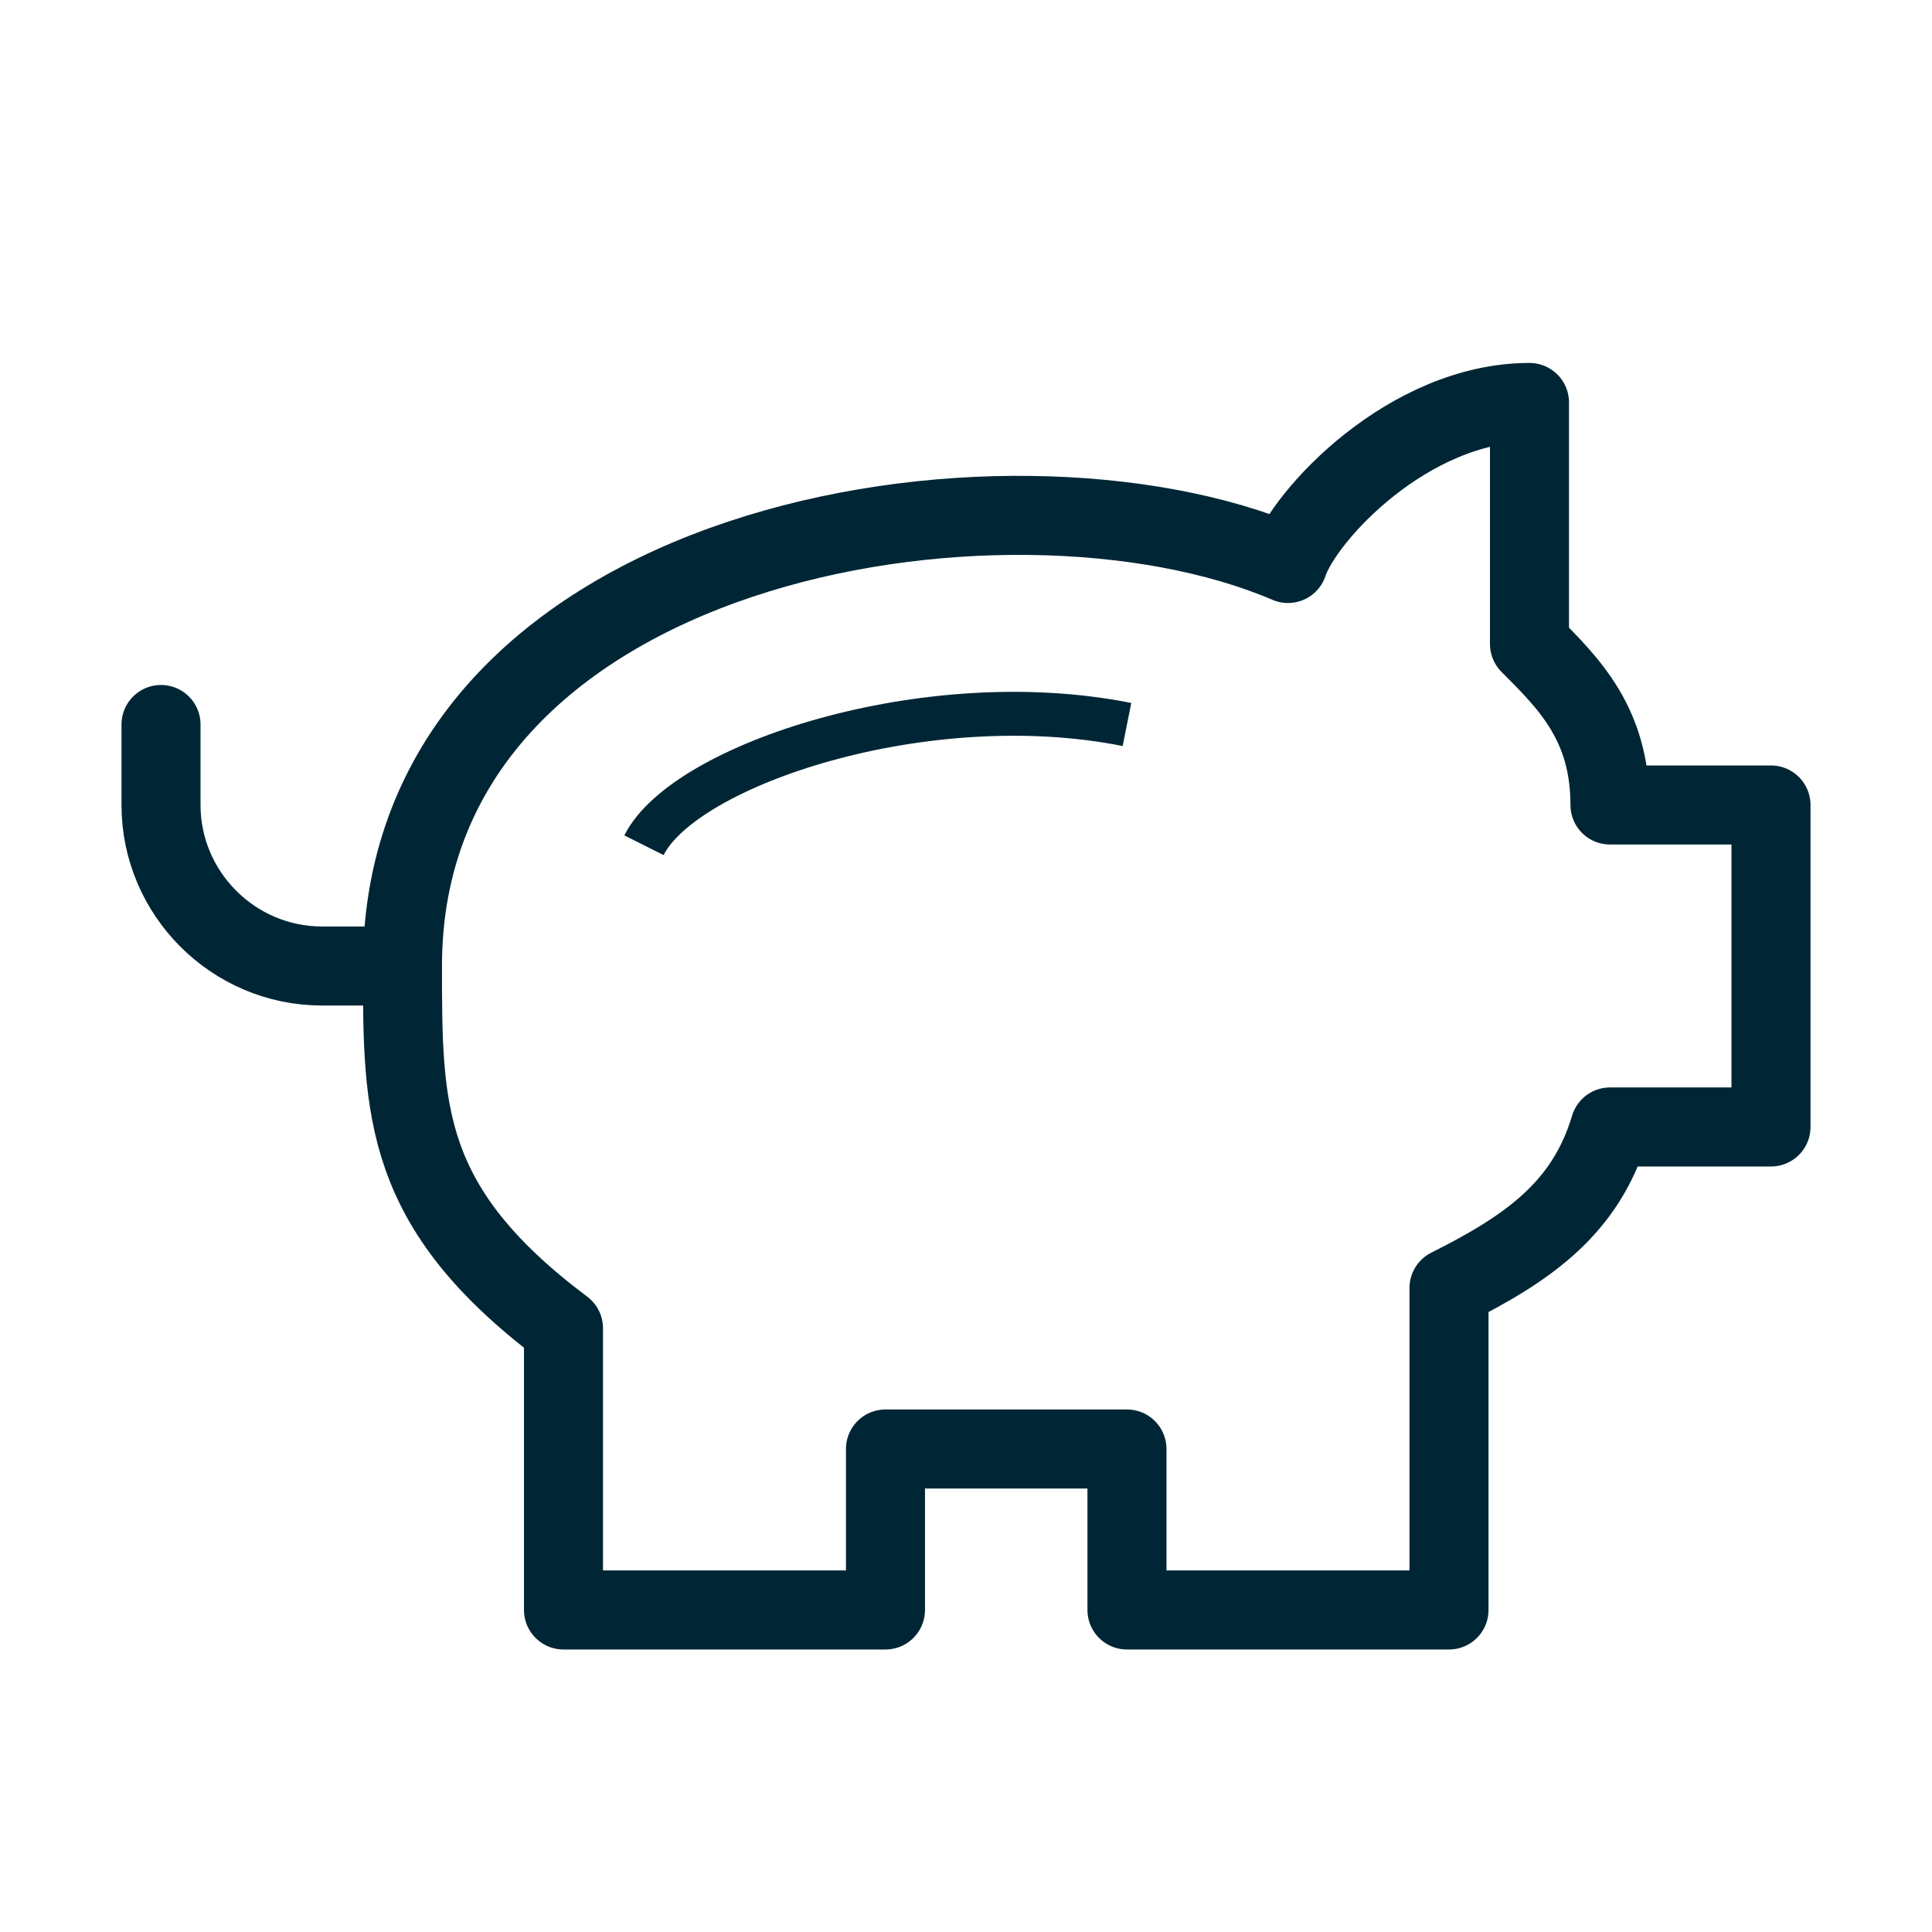 <?xml version="1.0" encoding="UTF-8"?>
<svg xmlns="http://www.w3.org/2000/svg" width="44" height="44" viewBox="0 0 44 44" fill="none">
  <path d="M9.166 22C9.166 12.283 22.916 10.083 29.333 12.833C29.7 11.733 32.083 9.166 34.833 9.166V14.666C35.75 15.583 36.666 16.5 36.666 18.333H40.333V25.666H36.666C36.117 27.5 34.833 28.416 33 29.333V36.666H25.666V33H20.166V36.666H12.833V30.25C9.166 27.5 9.166 25.3 9.166 22ZM9.166 22H7.333C5.316 22 3.667 20.35 3.667 18.333V16.5" stroke="#002635" stroke-width="1.8" stroke-linecap="round" stroke-linejoin="round"></path>
  <path d="M14.666 19.25C15.583 17.417 21.083 15.584 25.666 16.5" stroke="#002635"></path>
</svg>

